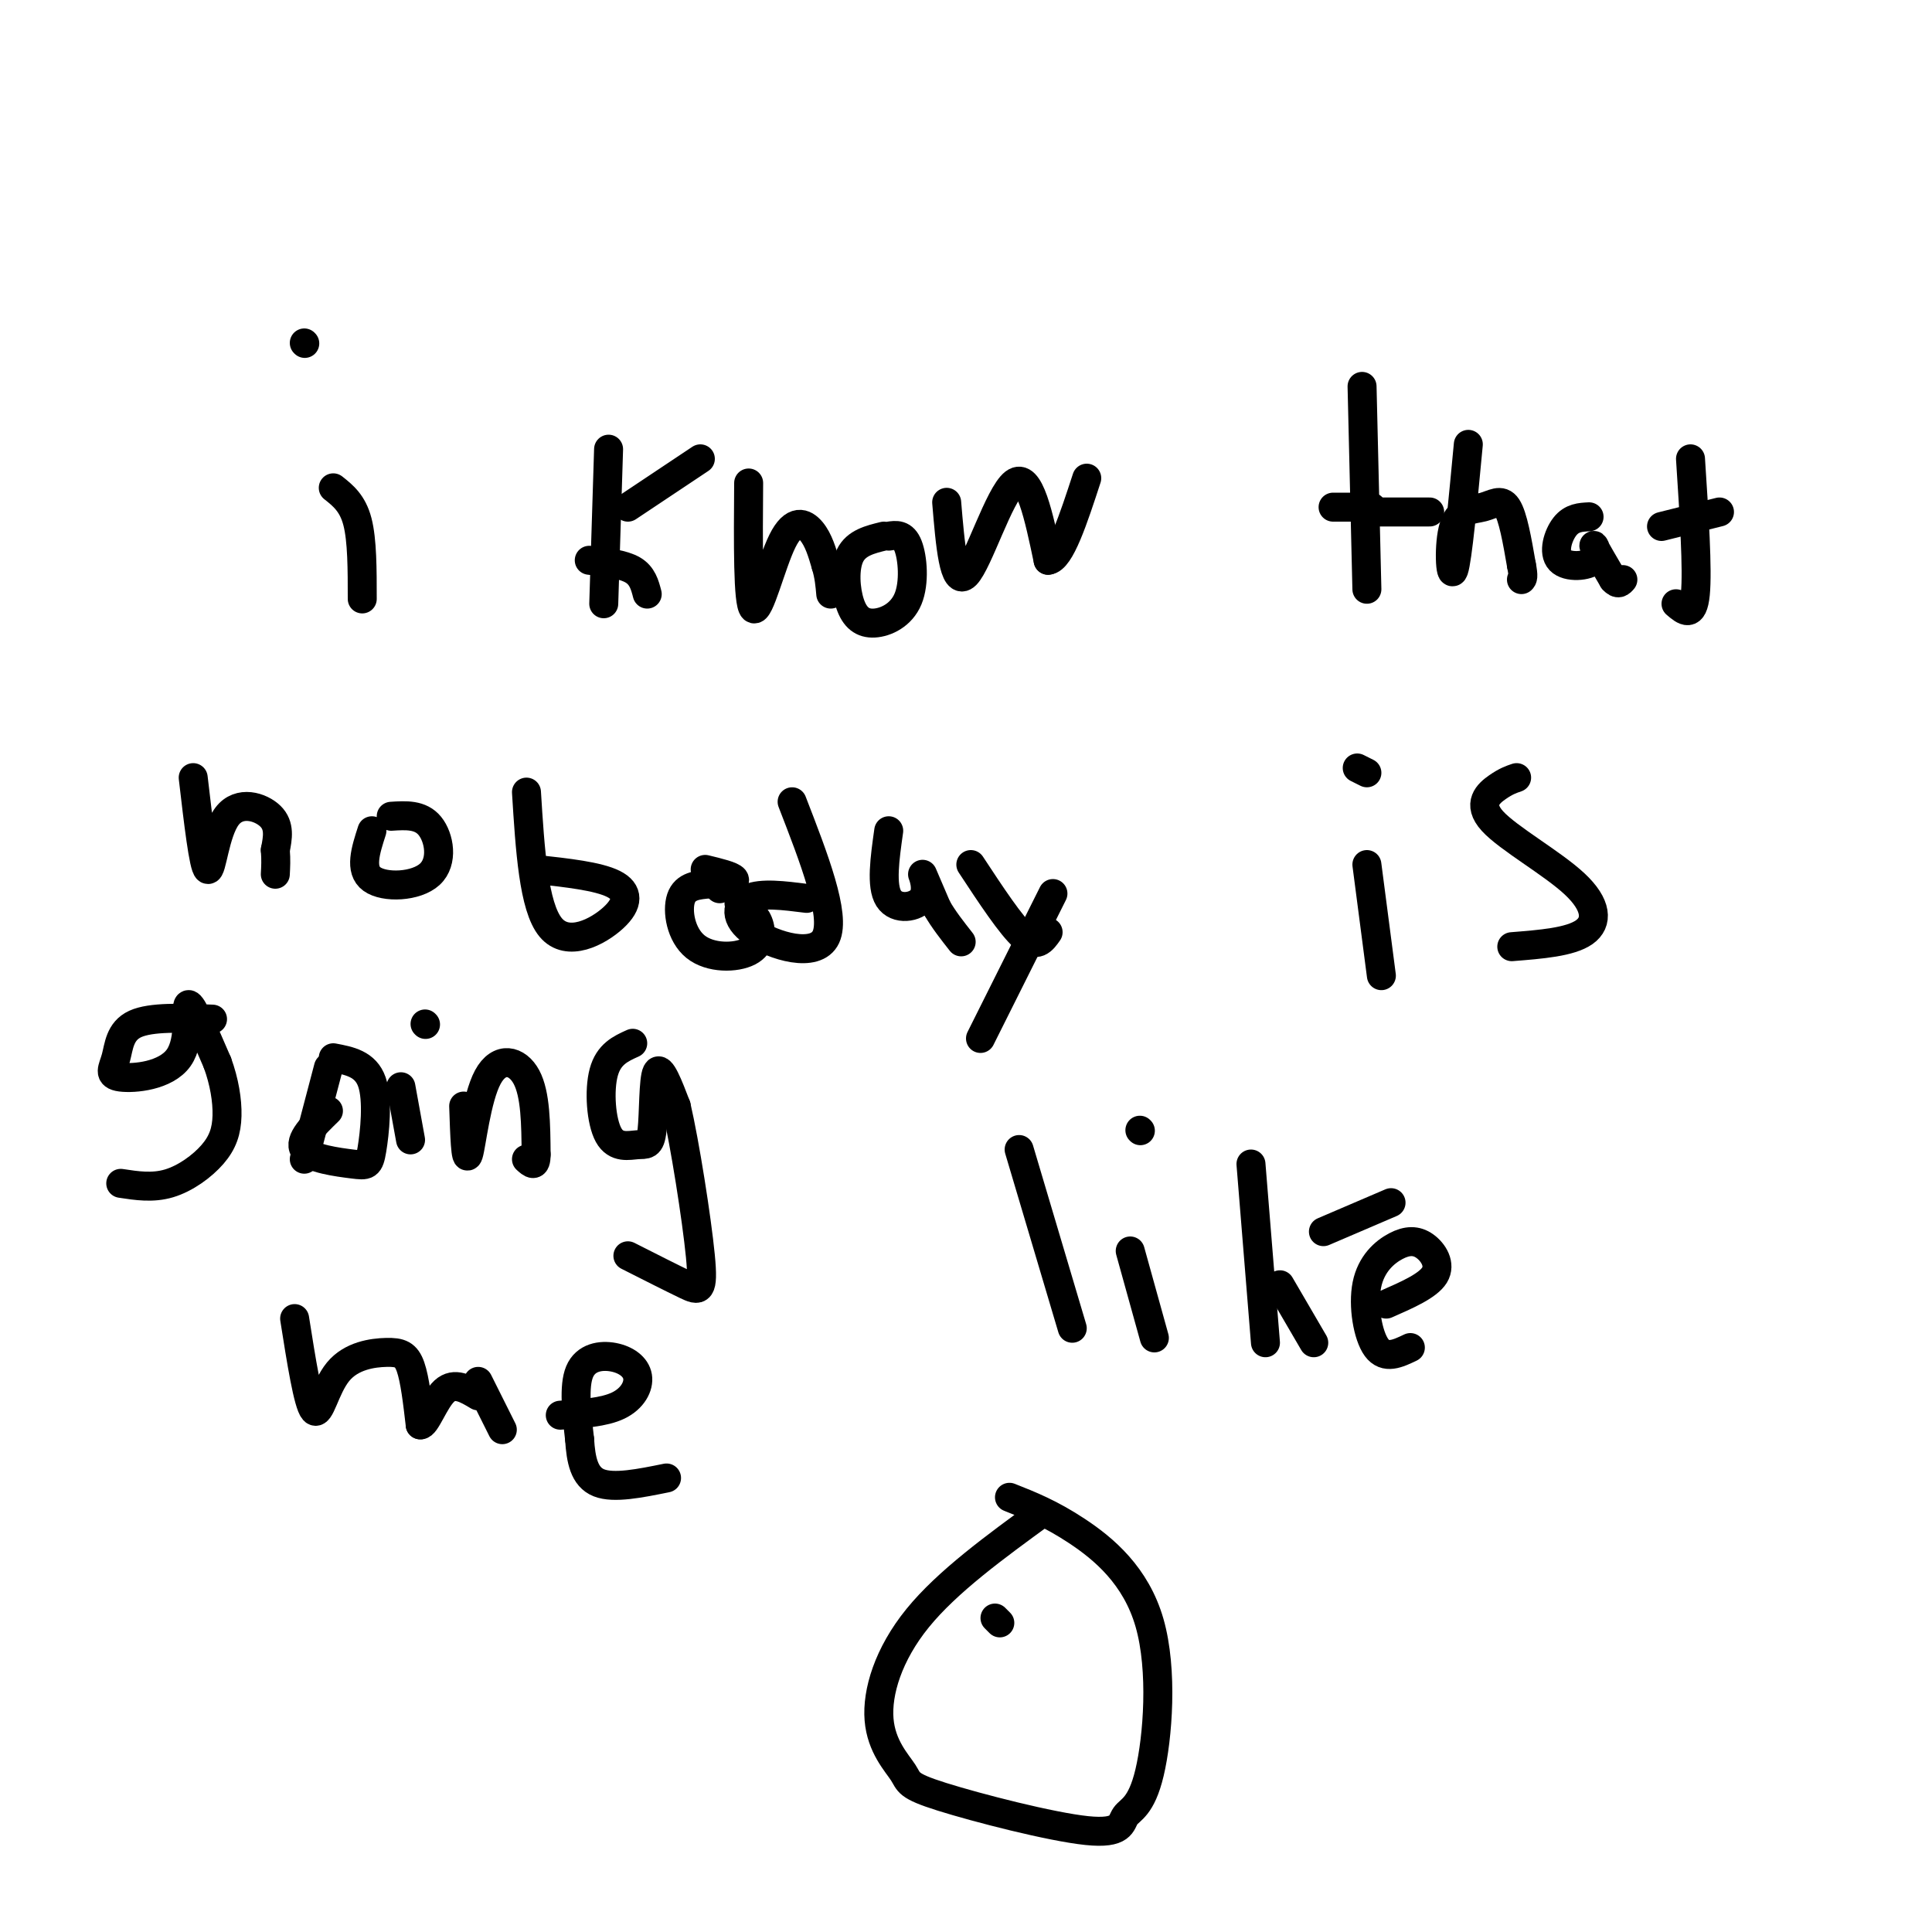 <svg viewBox='0 0 400 400' version='1.1' xmlns='http://www.w3.org/2000/svg' xmlns:xlink='http://www.w3.org/1999/xlink'><g fill='none' stroke='#000000' stroke-width='6' stroke-linecap='round' stroke-linejoin='round'><path d='M69,101c2.000,1.583 4.000,3.167 5,7c1.000,3.833 1.000,9.917 1,16'/><path d='M63,71c0.000,0.000 0.100,0.100 0.1,0.1'/><path d='M126,93c0.000,0.000 -1.000,32.000 -1,32'/><path d='M130,105c0.000,0.000 15.000,-10.000 15,-10'/><path d='M122,116c3.500,0.417 7.000,0.833 9,2c2.000,1.167 2.500,3.083 3,5'/><path d='M155,100c-0.095,12.470 -0.190,24.940 1,26c1.190,1.060 3.667,-9.292 6,-14c2.333,-4.708 4.524,-3.774 6,-2c1.476,1.774 2.238,4.387 3,7'/><path d='M171,117c0.667,2.167 0.833,4.083 1,6'/><path d='M183,111c-2.862,0.697 -5.724,1.395 -7,4c-1.276,2.605 -0.966,7.118 0,10c0.966,2.882 2.589,4.133 5,4c2.411,-0.133 5.611,-1.651 7,-5c1.389,-3.349 0.968,-8.528 0,-11c-0.968,-2.472 -2.484,-2.236 -4,-2'/><path d='M196,104c0.733,8.800 1.467,17.600 4,15c2.533,-2.600 6.867,-16.600 10,-19c3.133,-2.400 5.067,6.800 7,16'/><path d='M217,116c2.500,-0.167 5.250,-8.583 8,-17'/><path d='M282,80c0.000,0.000 1.000,42.000 1,42'/><path d='M283,106c0.000,0.000 13.000,0.000 13,0'/><path d='M304,92c-1.121,11.906 -2.242,23.812 -3,26c-0.758,2.188 -1.152,-5.341 0,-9c1.152,-3.659 3.848,-3.447 6,-4c2.152,-0.553 3.758,-1.872 5,0c1.242,1.872 2.121,6.936 3,12'/><path d='M315,117c0.500,2.500 0.250,2.750 0,3'/><path d='M329,107c-1.781,0.088 -3.563,0.175 -5,2c-1.437,1.825 -2.530,5.386 -1,7c1.530,1.614 5.681,1.281 7,0c1.319,-1.281 -0.195,-3.509 0,-3c0.195,0.509 2.097,3.754 4,7'/><path d='M334,120c1.000,1.167 1.500,0.583 2,0'/><path d='M350,95c0.750,11.500 1.500,23.000 1,28c-0.500,5.000 -2.250,3.500 -4,2'/><path d='M344,109c0.000,0.000 12.000,-3.000 12,-3'/><path d='M284,105c0.000,0.000 -8.000,0.000 -8,0'/><path d='M40,161c1.077,9.232 2.155,18.464 3,19c0.845,0.536 1.458,-7.625 4,-11c2.542,-3.375 7.012,-1.964 9,0c1.988,1.964 1.494,4.482 1,7'/><path d='M57,176c0.167,2.000 0.083,3.500 0,5'/><path d='M77,172c-1.310,4.054 -2.619,8.107 0,10c2.619,1.893 9.167,1.625 12,-1c2.833,-2.625 1.952,-7.607 0,-10c-1.952,-2.393 -4.976,-2.196 -8,-2'/><path d='M109,164c0.738,11.869 1.476,23.738 5,28c3.524,4.262 9.833,0.917 13,-2c3.167,-2.917 3.190,-5.405 0,-7c-3.190,-1.595 -9.595,-2.298 -16,-3'/><path d='M147,183c-2.565,0.207 -5.129,0.415 -6,3c-0.871,2.585 -0.048,7.549 3,10c3.048,2.451 8.321,2.391 11,1c2.679,-1.391 2.766,-4.112 2,-6c-0.766,-1.888 -2.383,-2.944 -4,-4'/><path d='M164,166c4.554,11.738 9.107,23.476 7,28c-2.107,4.524 -10.875,1.833 -15,-1c-4.125,-2.833 -3.607,-5.810 -1,-7c2.607,-1.190 7.304,-0.595 12,0'/><path d='M184,172c-0.810,5.726 -1.619,11.452 0,14c1.619,2.548 5.667,1.917 7,0c1.333,-1.917 -0.048,-5.119 0,-5c0.048,0.119 1.524,3.560 3,7'/><path d='M194,188c1.333,2.333 3.167,4.667 5,7'/><path d='M201,179c4.167,6.333 8.333,12.667 11,15c2.667,2.333 3.833,0.667 5,-1'/><path d='M218,185c0.000,0.000 -15.000,30.000 -15,30'/><path d='M149,184c1.750,-0.667 3.500,-1.333 3,-2c-0.500,-0.667 -3.250,-1.333 -6,-2'/><path d='M283,179c0.000,0.000 3.000,23.000 3,23'/><path d='M281,159c0.000,0.000 2.000,1.000 2,1'/><path d='M314,161c-1.102,0.372 -2.204,0.743 -4,2c-1.796,1.257 -4.285,3.399 -1,7c3.285,3.601 12.346,8.662 17,13c4.654,4.338 4.901,7.954 2,10c-2.901,2.046 -8.951,2.523 -15,3'/><path d='M44,211c-6.375,-0.245 -12.750,-0.490 -16,1c-3.250,1.490 -3.376,4.714 -4,7c-0.624,2.286 -1.744,3.633 1,4c2.744,0.367 9.354,-0.247 12,-4c2.646,-3.753 1.327,-10.644 2,-11c0.673,-0.356 3.336,5.822 6,12'/><path d='M45,220c1.451,3.959 2.080,7.855 2,11c-0.080,3.145 -0.868,5.539 -3,8c-2.132,2.461 -5.609,4.989 -9,6c-3.391,1.011 -6.695,0.506 -10,0'/><path d='M68,230c-3.137,3.054 -6.274,6.108 -5,8c1.274,1.892 6.960,2.620 10,3c3.040,0.380 3.434,0.410 4,-3c0.566,-3.410 1.305,-10.260 0,-14c-1.305,-3.740 -4.652,-4.370 -8,-5'/><path d='M83,225c0.000,0.000 2.000,11.000 2,11'/><path d='M88,212c0.000,0.000 0.100,0.100 0.1,0.1'/><path d='M96,229c0.196,5.940 0.393,11.881 1,10c0.607,-1.881 1.625,-11.583 4,-16c2.375,-4.417 6.107,-3.548 8,0c1.893,3.548 1.946,9.774 2,16'/><path d='M111,239c0.000,2.833 -1.000,1.917 -2,1'/><path d='M68,221c0.000,0.000 -5.000,19.000 -5,19'/><path d='M131,216c-2.491,1.120 -4.982,2.240 -6,6c-1.018,3.760 -0.563,10.159 1,13c1.563,2.841 4.233,2.122 6,2c1.767,-0.122 2.629,0.352 3,-3c0.371,-3.352 0.249,-10.529 1,-12c0.751,-1.471 2.376,2.765 4,7'/><path d='M140,229c1.786,7.667 4.250,23.333 5,31c0.750,7.667 -0.214,7.333 -3,6c-2.786,-1.333 -7.393,-3.667 -12,-6'/><path d='M211,238c0.000,0.000 11.000,37.000 11,37'/><path d='M234,259c0.000,0.000 5.000,18.000 5,18'/><path d='M236,234c0.000,0.000 0.100,0.100 0.1,0.1'/><path d='M259,241c0.000,0.000 3.000,37.000 3,37'/><path d='M274,255c0.000,0.000 14.000,-6.000 14,-6'/><path d='M265,266c0.000,0.000 7.000,12.000 7,12'/><path d='M287,270c4.321,-1.894 8.642,-3.787 10,-6c1.358,-2.213 -0.247,-4.745 -2,-6c-1.753,-1.255 -3.656,-1.233 -6,0c-2.344,1.233 -5.131,3.678 -6,8c-0.869,4.322 0.180,10.521 2,13c1.820,2.479 4.410,1.240 7,0'/><path d='M61,273c1.391,8.810 2.781,17.620 4,19c1.219,1.380 2.265,-4.671 5,-8c2.735,-3.329 7.159,-3.935 10,-4c2.841,-0.065 4.097,0.410 5,3c0.903,2.590 1.451,7.295 2,12'/><path d='M87,295c1.111,0.267 2.889,-5.067 5,-7c2.111,-1.933 4.556,-0.467 7,1'/><path d='M99,286c0.000,0.000 5.000,10.000 5,10'/><path d='M116,293c4.523,-0.289 9.046,-0.577 12,-2c2.954,-1.423 4.338,-3.979 4,-6c-0.338,-2.021 -2.399,-3.506 -5,-4c-2.601,-0.494 -5.743,0.002 -7,3c-1.257,2.998 -0.628,8.499 0,14'/><path d='M120,298c0.267,4.222 0.933,7.778 4,9c3.067,1.222 8.533,0.111 14,-1'/><path d='M216,313c-9.935,7.230 -19.870,14.460 -26,22c-6.130,7.540 -8.456,15.391 -8,21c0.456,5.609 3.693,8.978 5,11c1.307,2.022 0.684,2.699 8,5c7.316,2.301 22.570,6.227 30,7c7.430,0.773 7.035,-1.608 8,-3c0.965,-1.392 3.290,-1.796 5,-9c1.710,-7.204 2.807,-21.209 0,-31c-2.807,-9.791 -9.516,-15.369 -15,-19c-5.484,-3.631 -9.742,-5.316 -14,-7'/><path d='M206,335c0.000,0.000 1.000,1.000 1,1'/></g>
</svg>